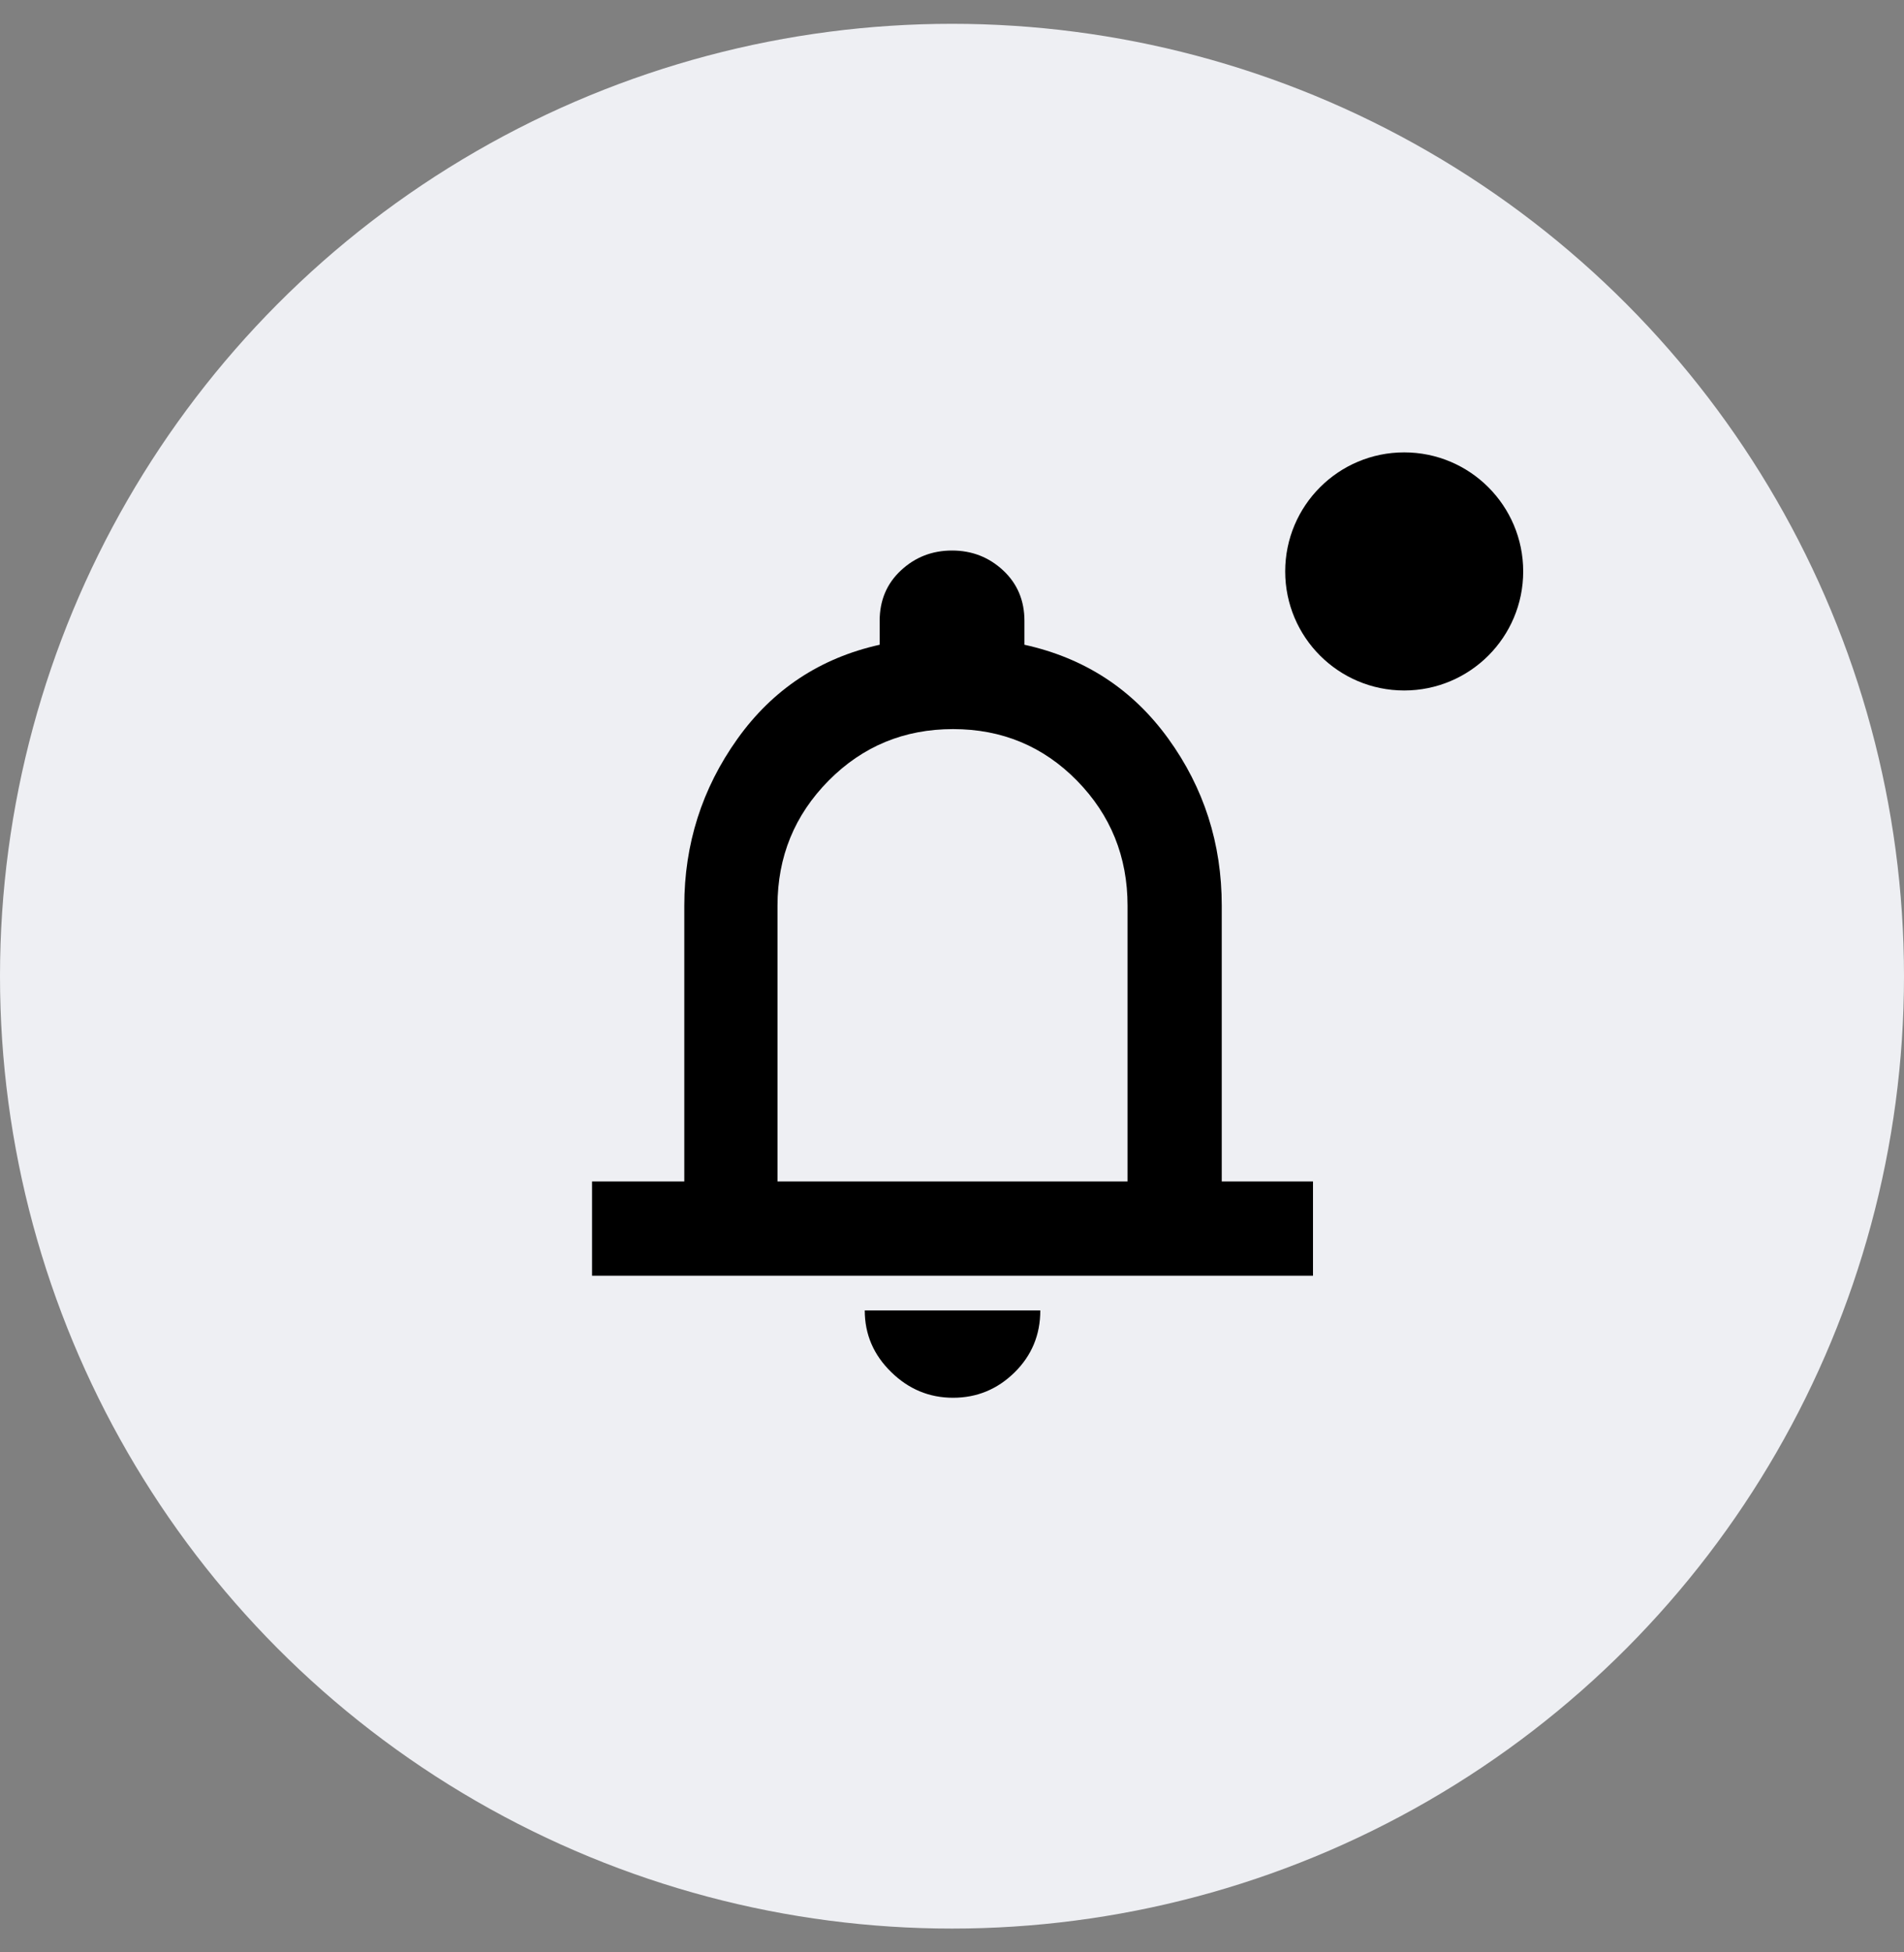 <svg width="40" height="41" viewBox="0 0 40 41" fill="none" xmlns="http://www.w3.org/2000/svg">
<rect x="0" y="0" width="40" height="41" fill="#808080" stroke="none"/>
<circle cx="20" cy="20.5" r="20" fill="#EEEFF3"/>
<circle cx="29.5" cy="12" r="2.5" fill="black"/>
<path d="M12.438 26.79V24.811H14.376V19.019C14.376 17.728 14.747 16.561 15.49 15.519C16.233 14.478 17.23 13.818 18.48 13.54V13.04C18.48 12.61 18.629 12.255 18.928 11.978C19.226 11.7 19.584 11.561 20.001 11.561C20.417 11.561 20.775 11.7 21.074 11.978C21.372 12.255 21.522 12.61 21.522 13.04V13.54C22.785 13.818 23.792 14.474 24.542 15.509C25.292 16.544 25.667 17.714 25.667 19.019V24.811H27.584V26.79H12.438ZM20.022 29.353C19.522 29.353 19.087 29.172 18.72 28.811C18.351 28.45 18.167 28.019 18.167 27.519H21.855C21.855 28.033 21.674 28.467 21.313 28.822C20.952 29.176 20.522 29.353 20.022 29.353ZM16.334 24.811H23.688V19.019C23.688 17.992 23.334 17.117 22.626 16.394C21.917 15.672 21.049 15.311 20.022 15.311C18.994 15.311 18.122 15.672 17.407 16.394C16.692 17.117 16.334 17.992 16.334 19.019V24.811Z" fill="black"/>
</svg>
